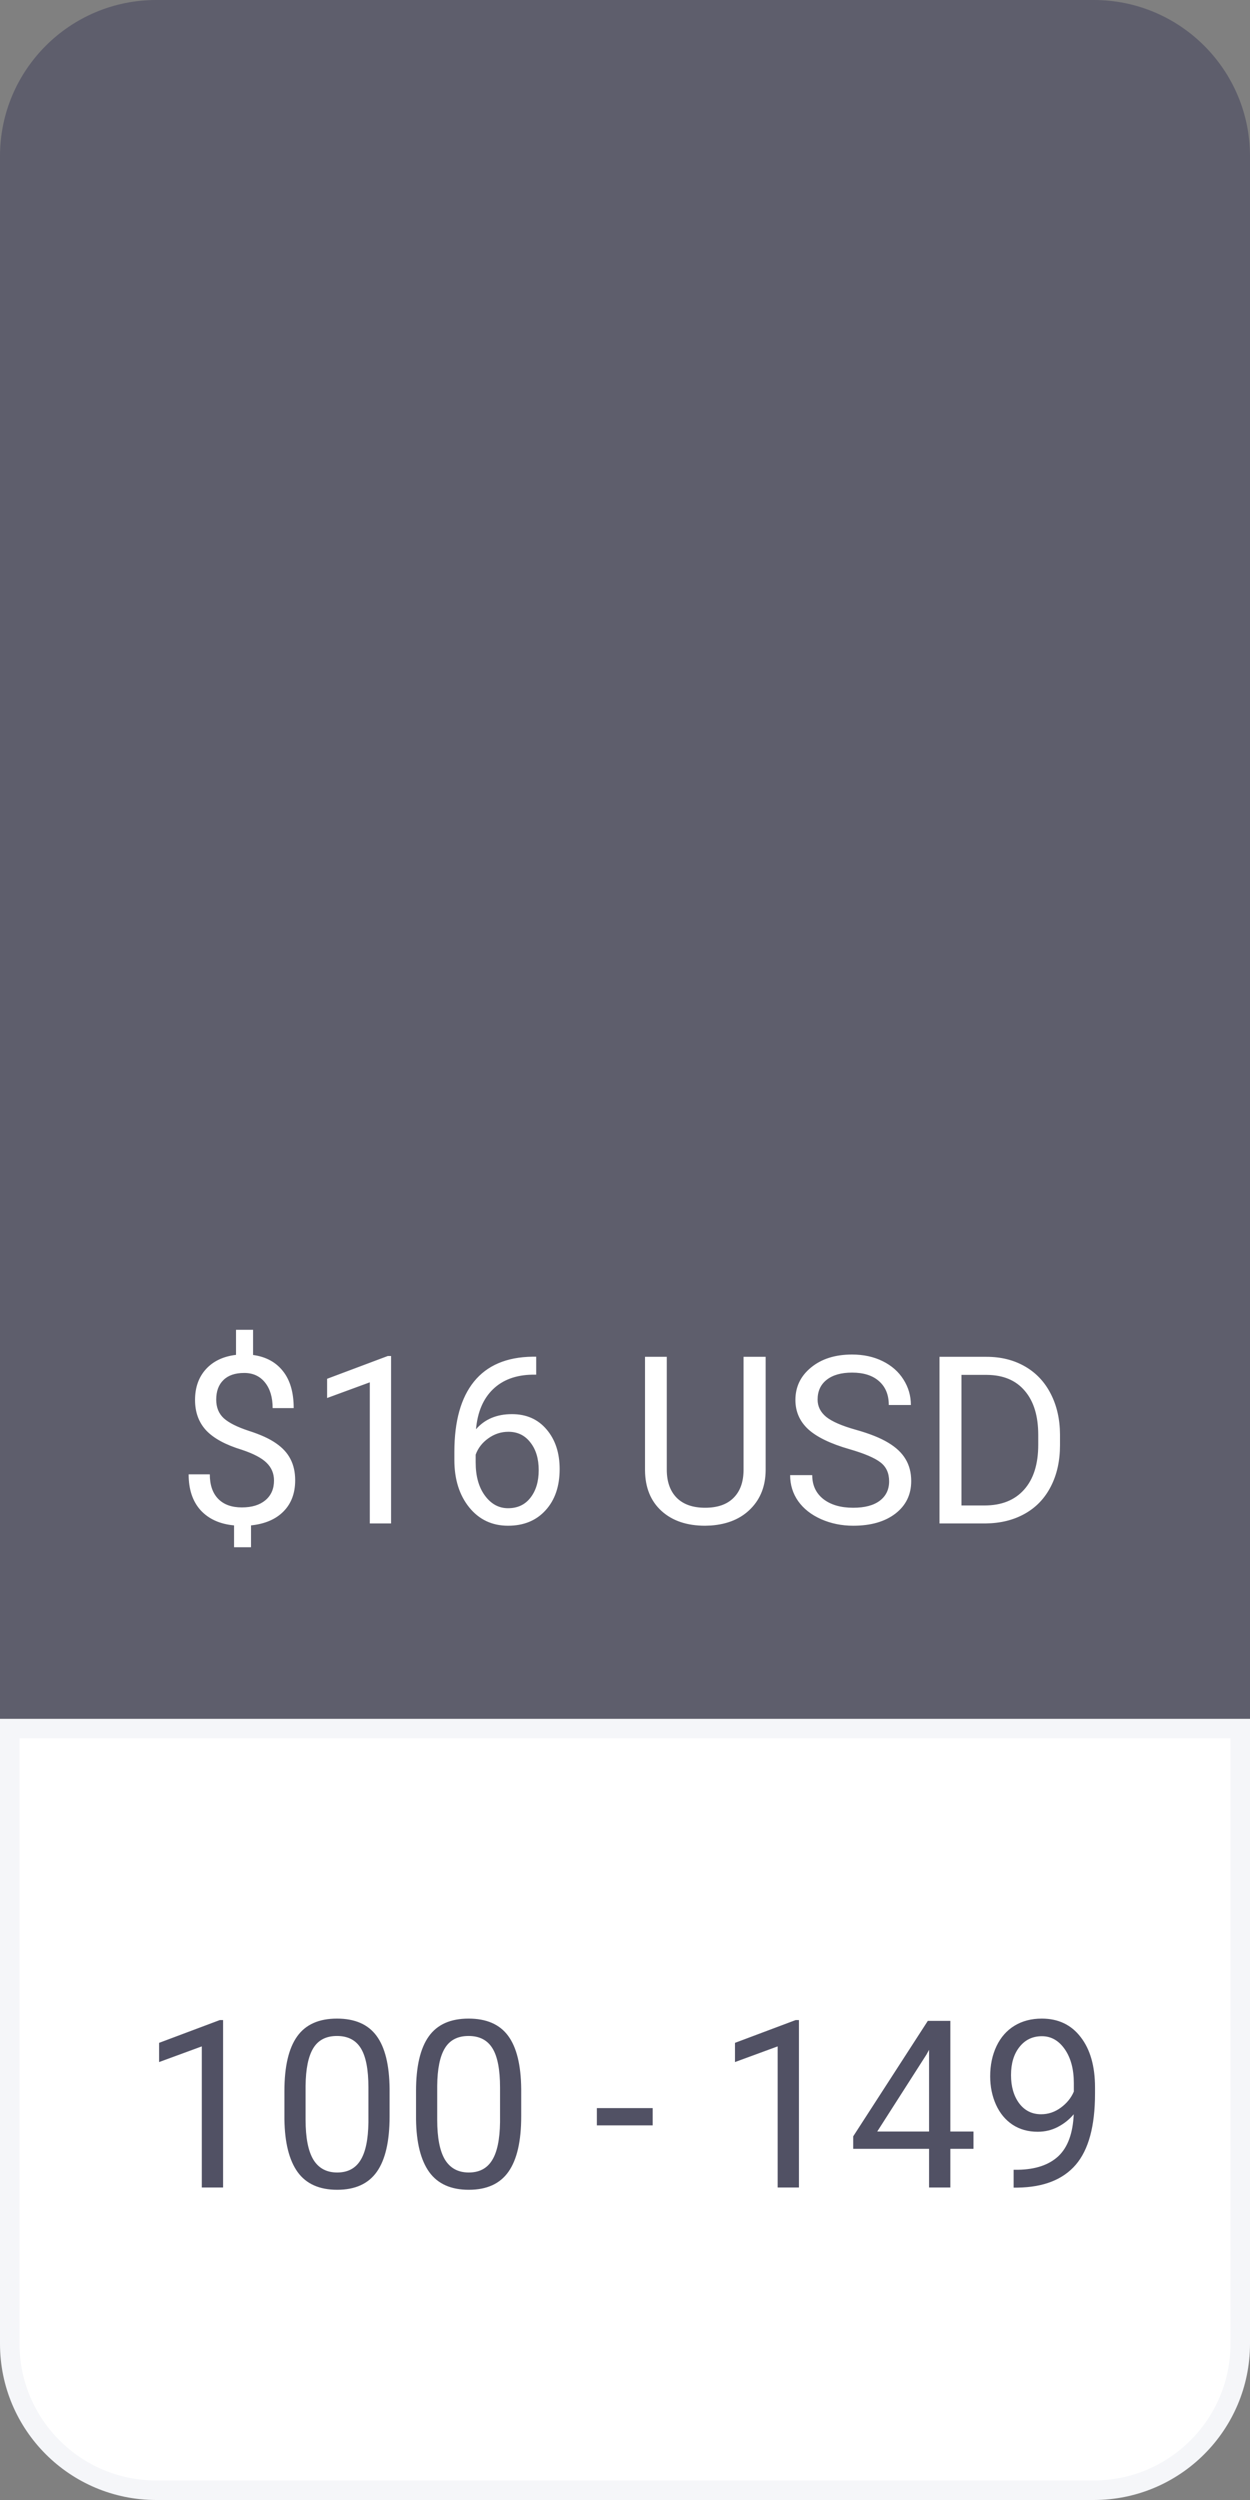 <svg width="64" height="128" viewBox="0 0 64 128" fill="none" xmlns="http://www.w3.org/2000/svg">
<rect x="0" y="0" width="64" height="128" fill="#808080" stroke="none"/>
<path d="M0.5 88.5H63.5V120C63.5 124.142 60.142 127.5 56 127.5H8C3.858 127.5 0.5 124.142 0.5 120V88.5Z" fill="white" stroke="#F5F6F9"/>
<path d="M11.422 112H10.332V104.775L8.146 105.578V104.594L11.252 103.428H11.422V112ZM19.947 108.361C19.947 109.631 19.73 110.574 19.297 111.191C18.863 111.809 18.186 112.117 17.264 112.117C16.354 112.117 15.68 111.816 15.242 111.215C14.805 110.609 14.578 109.707 14.562 108.508V107.061C14.562 105.807 14.779 104.875 15.213 104.266C15.646 103.656 16.326 103.352 17.252 103.352C18.17 103.352 18.846 103.646 19.279 104.236C19.713 104.822 19.936 105.729 19.947 106.955V108.361ZM18.863 106.879C18.863 105.961 18.734 105.293 18.477 104.875C18.219 104.453 17.811 104.242 17.252 104.242C16.697 104.242 16.293 104.451 16.039 104.869C15.785 105.287 15.654 105.93 15.646 106.797V108.531C15.646 109.453 15.779 110.135 16.045 110.576C16.314 111.014 16.721 111.232 17.264 111.232C17.799 111.232 18.195 111.025 18.453 110.611C18.715 110.197 18.852 109.545 18.863 108.654V106.879ZM26.686 108.361C26.686 109.631 26.469 110.574 26.035 111.191C25.602 111.809 24.924 112.117 24.002 112.117C23.092 112.117 22.418 111.816 21.98 111.215C21.543 110.609 21.316 109.707 21.301 108.508V107.061C21.301 105.807 21.518 104.875 21.951 104.266C22.385 103.656 23.064 103.352 23.99 103.352C24.908 103.352 25.584 103.646 26.018 104.236C26.451 104.822 26.674 105.729 26.686 106.955V108.361ZM25.602 106.879C25.602 105.961 25.473 105.293 25.215 104.875C24.957 104.453 24.549 104.242 23.99 104.242C23.436 104.242 23.031 104.451 22.777 104.869C22.523 105.287 22.393 105.93 22.385 106.797V108.531C22.385 109.453 22.518 110.135 22.783 110.576C23.053 111.014 23.459 111.232 24.002 111.232C24.537 111.232 24.934 111.025 25.191 110.611C25.453 110.197 25.59 109.545 25.602 108.654V106.879ZM33.418 108.818H30.559V107.934H33.418V108.818ZM40.906 112H39.816V104.775L37.631 105.578V104.594L40.736 103.428H40.906V112ZM48.658 109.135H49.842V110.02H48.658V112H47.568V110.02H43.684V109.381L47.504 103.469H48.658V109.135ZM44.914 109.135H47.568V104.951L47.44 105.186L44.914 109.135ZM54.975 108.25C54.748 108.52 54.477 108.736 54.16 108.9C53.848 109.064 53.504 109.146 53.129 109.146C52.637 109.146 52.207 109.025 51.84 108.783C51.477 108.541 51.195 108.201 50.996 107.764C50.797 107.322 50.697 106.836 50.697 106.305C50.697 105.734 50.805 105.221 51.02 104.764C51.238 104.307 51.547 103.957 51.945 103.715C52.344 103.473 52.809 103.352 53.34 103.352C54.184 103.352 54.848 103.668 55.332 104.301C55.82 104.93 56.065 105.789 56.065 106.879V107.195C56.065 108.855 55.736 110.068 55.08 110.834C54.424 111.596 53.434 111.986 52.109 112.006H51.898V111.092H52.127C53.022 111.076 53.709 110.844 54.19 110.395C54.67 109.941 54.932 109.227 54.975 108.25ZM53.305 108.25C53.668 108.25 54.002 108.139 54.307 107.916C54.615 107.693 54.84 107.418 54.98 107.09V106.656C54.98 105.945 54.826 105.367 54.518 104.922C54.209 104.477 53.818 104.254 53.346 104.254C52.869 104.254 52.486 104.438 52.197 104.805C51.908 105.168 51.764 105.648 51.764 106.246C51.764 106.828 51.902 107.309 52.18 107.688C52.461 108.062 52.836 108.25 53.305 108.25Z" fill="#515164"/>
<path opacity="0.7" d="M0 8C0 3.582 3.582 0 8 0H56C60.418 0 64 3.582 64 8V88H0V8Z" fill="#515164"/>
<path d="M14.029 75.803C14.029 75.443 13.902 75.141 13.648 74.894C13.398 74.648 12.975 74.426 12.377 74.227C11.545 73.973 10.938 73.643 10.555 73.236C10.176 72.826 9.986 72.307 9.986 71.678C9.986 71.037 10.172 70.512 10.543 70.102C10.918 69.691 11.432 69.447 12.084 69.369V68.086H12.957V69.375C13.613 69.465 14.123 69.74 14.486 70.201C14.854 70.662 15.037 71.293 15.037 72.094H13.959C13.959 71.543 13.828 71.106 13.566 70.781C13.305 70.457 12.951 70.295 12.506 70.295C12.041 70.295 11.685 70.416 11.44 70.658C11.193 70.897 11.07 71.231 11.07 71.66C11.07 72.059 11.199 72.377 11.457 72.615C11.719 72.85 12.146 73.064 12.74 73.26C13.338 73.451 13.803 73.664 14.135 73.898C14.471 74.129 14.717 74.398 14.873 74.707C15.033 75.016 15.113 75.377 15.113 75.791C15.113 76.451 14.914 76.982 14.516 77.385C14.121 77.787 13.566 78.025 12.852 78.1V79.219H11.984V78.1C11.258 78.033 10.688 77.775 10.273 77.326C9.863 76.873 9.658 76.26 9.658 75.486H10.742C10.742 76.029 10.885 76.447 11.17 76.74C11.455 77.033 11.859 77.18 12.383 77.18C12.895 77.18 13.297 77.057 13.59 76.811C13.883 76.564 14.029 76.228 14.029 75.803ZM20.023 78H18.934V70.775L16.748 71.578V70.594L19.854 69.428H20.023V78ZM27.453 69.463V70.383H27.254C26.41 70.398 25.738 70.648 25.238 71.133C24.738 71.617 24.449 72.299 24.371 73.178C24.82 72.662 25.434 72.404 26.211 72.404C26.953 72.404 27.545 72.666 27.986 73.189C28.432 73.713 28.654 74.389 28.654 75.217C28.654 76.096 28.414 76.799 27.934 77.326C27.457 77.853 26.816 78.117 26.012 78.117C25.195 78.117 24.533 77.805 24.025 77.18C23.518 76.551 23.264 75.742 23.264 74.754V74.338C23.264 72.768 23.598 71.568 24.266 70.74C24.938 69.908 25.936 69.482 27.26 69.463H27.453ZM26.029 73.307C25.658 73.307 25.316 73.418 25.004 73.641C24.691 73.863 24.475 74.143 24.354 74.478V74.877C24.354 75.58 24.512 76.147 24.828 76.576C25.145 77.006 25.539 77.221 26.012 77.221C26.5 77.221 26.883 77.041 27.16 76.682C27.441 76.322 27.582 75.852 27.582 75.269C27.582 74.684 27.439 74.211 27.154 73.852C26.873 73.488 26.498 73.307 26.029 73.307ZM39.201 69.469V75.269C39.197 76.074 38.943 76.732 38.44 77.244C37.94 77.756 37.26 78.043 36.4 78.106L36.102 78.117C35.168 78.117 34.424 77.865 33.869 77.361C33.315 76.857 33.033 76.164 33.025 75.281V69.469H34.139V75.246C34.139 75.863 34.309 76.344 34.648 76.688C34.988 77.027 35.473 77.197 36.102 77.197C36.738 77.197 37.225 77.027 37.56 76.688C37.9 76.348 38.07 75.869 38.07 75.252V69.469H39.201ZM43.49 74.197C42.525 73.92 41.822 73.58 41.381 73.178C40.943 72.772 40.725 72.272 40.725 71.678C40.725 71.006 40.992 70.451 41.527 70.014C42.066 69.572 42.766 69.352 43.625 69.352C44.211 69.352 44.732 69.465 45.19 69.691C45.65 69.918 46.006 70.231 46.256 70.629C46.51 71.027 46.637 71.463 46.637 71.936H45.506C45.506 71.42 45.342 71.016 45.014 70.723C44.685 70.426 44.223 70.277 43.625 70.277C43.07 70.277 42.637 70.4 42.324 70.647C42.016 70.889 41.861 71.227 41.861 71.66C41.861 72.008 42.008 72.303 42.301 72.545C42.598 72.783 43.1 73.002 43.807 73.201C44.518 73.4 45.072 73.621 45.471 73.863C45.873 74.102 46.17 74.381 46.361 74.701C46.557 75.022 46.654 75.398 46.654 75.832C46.654 76.523 46.385 77.078 45.846 77.496C45.307 77.91 44.586 78.117 43.684 78.117C43.098 78.117 42.551 78.006 42.043 77.783C41.535 77.557 41.143 77.248 40.865 76.857C40.592 76.467 40.455 76.023 40.455 75.527H41.586C41.586 76.043 41.775 76.451 42.154 76.752C42.537 77.049 43.047 77.197 43.684 77.197C44.277 77.197 44.732 77.076 45.049 76.834C45.365 76.592 45.523 76.262 45.523 75.844C45.523 75.426 45.377 75.103 45.084 74.877C44.791 74.647 44.26 74.42 43.49 74.197ZM48.102 78V69.469H50.51C51.252 69.469 51.908 69.633 52.478 69.961C53.049 70.289 53.488 70.756 53.797 71.361C54.109 71.967 54.268 72.662 54.272 73.447V73.992C54.272 74.797 54.115 75.502 53.803 76.107C53.494 76.713 53.051 77.178 52.473 77.502C51.898 77.826 51.228 77.992 50.463 78H48.102ZM49.227 70.394V77.08H50.41C51.277 77.08 51.951 76.811 52.432 76.272C52.916 75.732 53.158 74.965 53.158 73.969V73.471C53.158 72.502 52.93 71.75 52.473 71.215C52.02 70.676 51.375 70.402 50.539 70.394H49.227Z" fill="white"/>
</svg>
